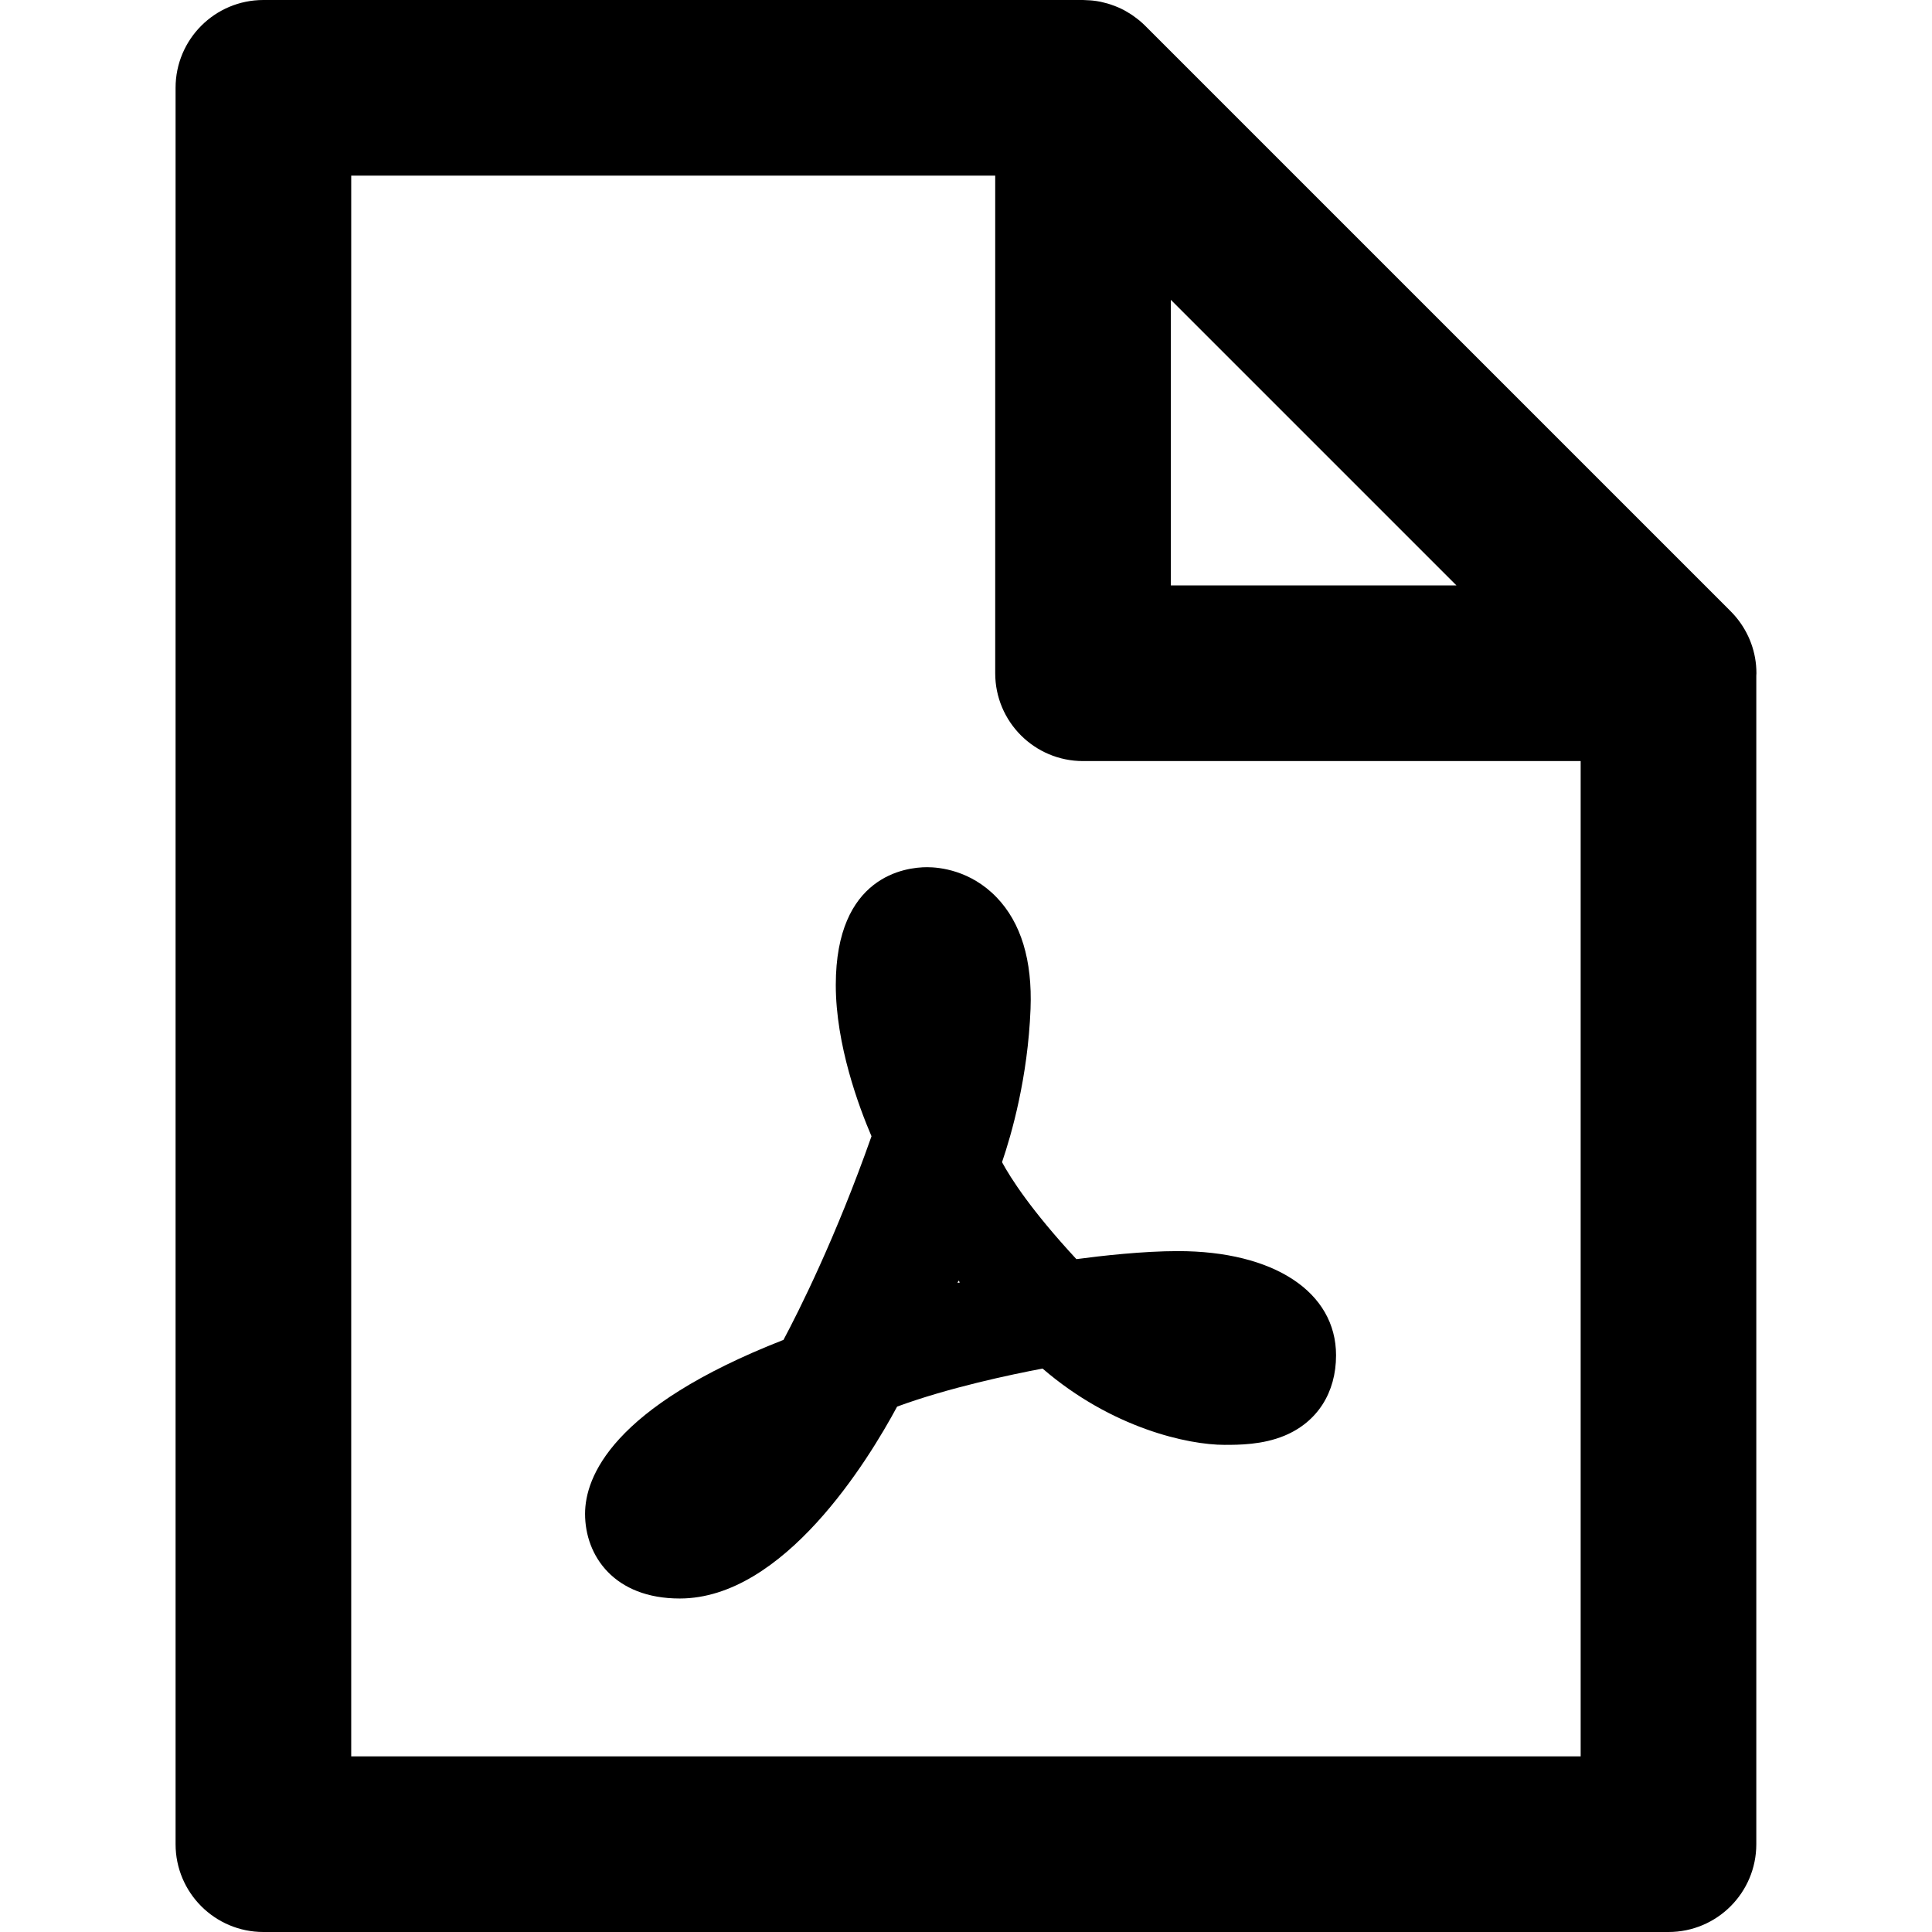 <?xml version="1.0" encoding="iso-8859-1"?>
<!-- Uploaded to: SVG Repo, www.svgrepo.com, Generator: SVG Repo Mixer Tools -->
<svg fill="#000000" height="800px" width="800px" version="1.1" id="Layer_1" xmlns="http://www.w3.org/2000/svg" xmlns:xlink="http://www.w3.org/1999/xlink" 
	 viewBox="0 0 330 330" xml:space="preserve">
<g id="XMLID_846_">
	<path id="XMLID_847_" d="M300.01,114.997c0-3.606-1.287-6.903-3.407-9.49c-0.021-0.026-0.042-0.053-0.064-0.079
		c-0.276-0.332-0.567-0.65-0.871-0.958c-0.043-0.044-0.087-0.089-0.131-0.133c-0.132-0.131-0.255-0.272-0.393-0.398L195.597,4.393
		c-0.311-0.311-0.637-0.602-0.97-0.881c-0.101-0.085-0.206-0.165-0.31-0.247c-0.243-0.193-0.489-0.379-0.742-0.555
		c-0.124-0.086-0.247-0.172-0.373-0.255c-0.265-0.173-0.535-0.336-0.809-0.491c-0.11-0.063-0.216-0.13-0.328-0.189
		c-0.364-0.195-0.735-0.373-1.112-0.536c-0.151-0.065-0.307-0.122-0.461-0.183c-0.252-0.1-0.507-0.194-0.764-0.28
		c-0.172-0.057-0.346-0.112-0.52-0.164c-0.294-0.086-0.591-0.161-0.889-0.229c-0.126-0.028-0.25-0.064-0.378-0.089
		c-0.422-0.084-0.849-0.147-1.277-0.195c-0.127-0.014-0.254-0.022-0.382-0.033c-0.358-0.031-0.717-0.049-1.077-0.055
		C185.132,0.01,185.063,0,184.99,0h-140c-8.284,0-15,6.716-15,15v300c0,8.284,6.716,15,15,15H284.99c8.284,0,15-6.716,15-15V115.394
		C299.993,115.261,300.01,115.131,300.01,114.997z M199.99,51.212l48.786,48.785H199.99V51.212z M59.99,300V30h110v84.997
		c0,8.284,6.716,15,15,15h84.999V300H59.99z"/>
	<path id="XMLID_851_" d="M201.192,213.698c-5.961,0-13.023,0.797-17.336,1.371c-7.752-8.365-11.248-13.866-12.703-16.561
		c1.632-4.771,4.408-14.449,4.87-26.165c0.324-8.319-1.625-14.733-5.792-19.066c-4.475-4.652-9.798-5.154-11.879-5.154
		c-3.658,0-15.594,1.451-15.594,20.122c0,10.207,3.943,20.804,6.1,25.836c-6.107,17.341-12.424,29.884-15.031,34.779
		c-29.414,11.513-33.894,23.495-33.894,29.715c0,7.198,4.999,14.461,16.169,14.461c17.763,0,32.167-23.544,37.131-32.777
		c8.796-3.237,19.436-5.475,24.846-6.498c11.847,10.207,24.87,13.031,31.072,13.031c2.43,0,6.496,0,10.27-1.575
		c5.583-2.329,8.786-7.331,8.786-13.724C228.206,220.684,217.602,213.698,201.192,213.698z M163.55,219.144
		c0.055-0.137,0.111-0.275,0.166-0.412c0.081,0.104,0.163,0.208,0.244,0.311C163.823,219.077,163.686,219.11,163.55,219.144z"/>
</g>
</svg>
